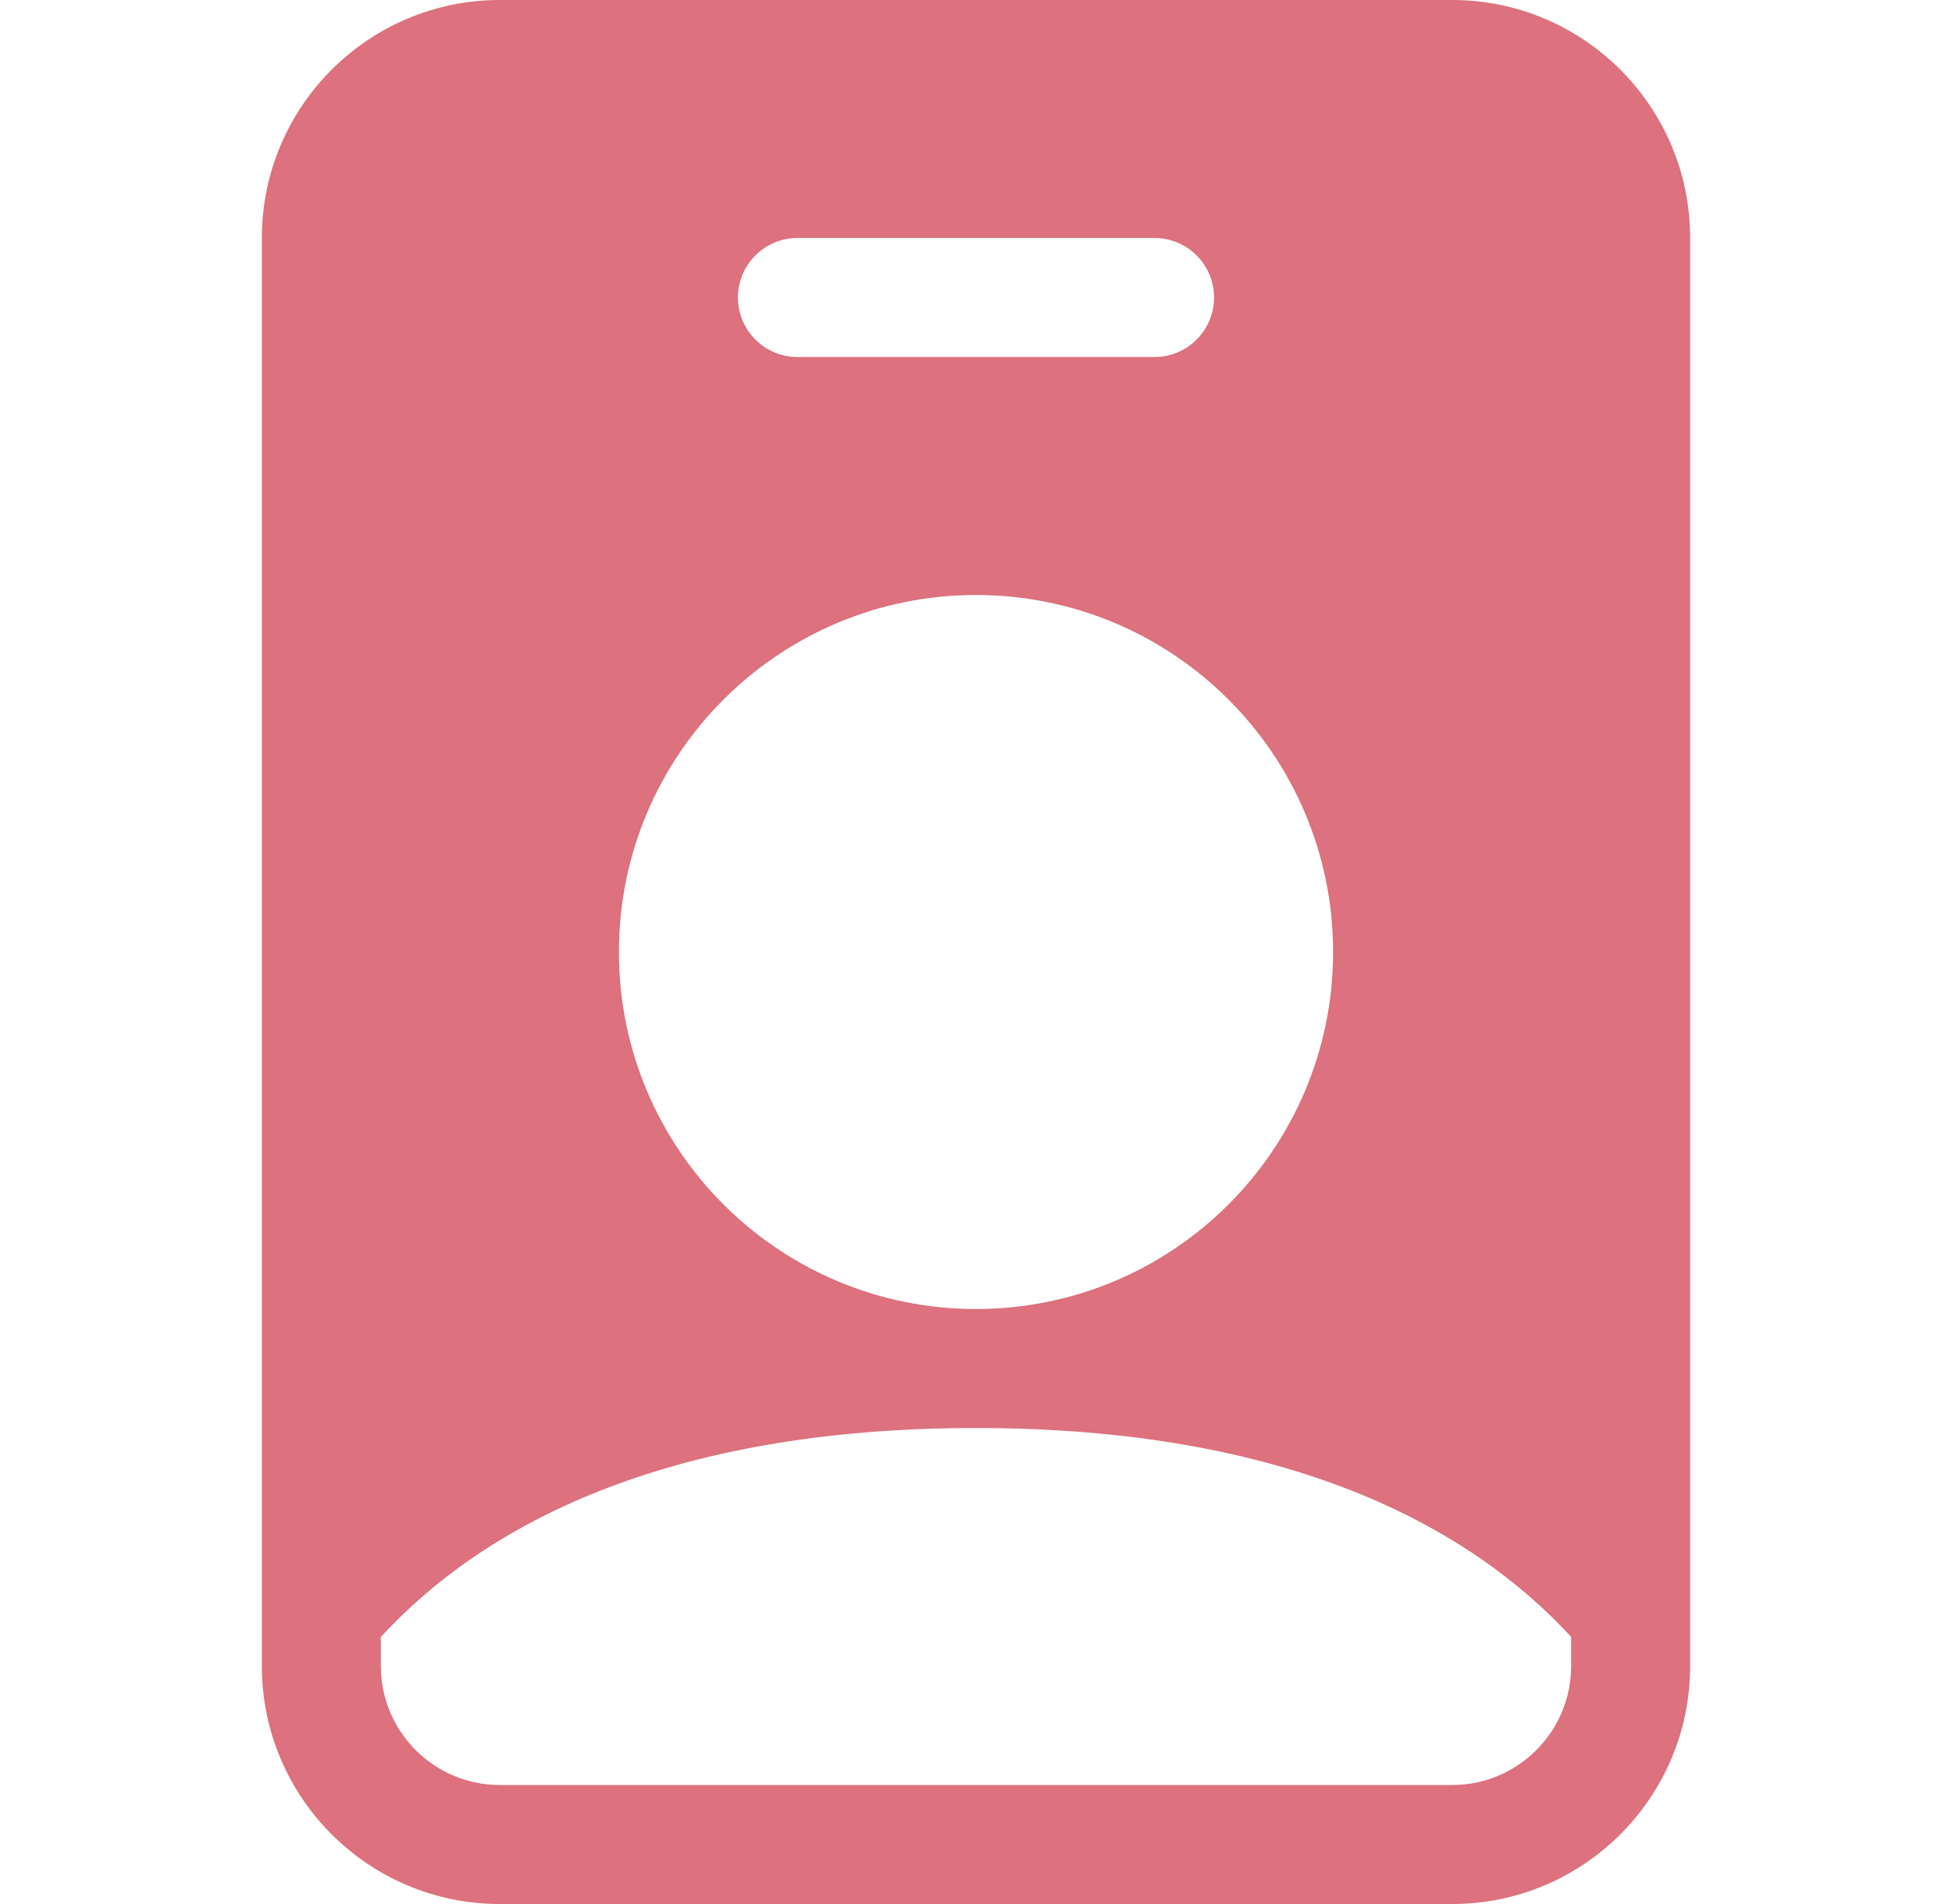 <?xml version="1.0" encoding="UTF-8"?> <svg xmlns="http://www.w3.org/2000/svg" width="41" height="40" viewBox="0 0 41 40" fill="none"><path d="M5.5 5C5.5 2.239 7.739 0 10.5 0H30.5C33.261 0 35.5 2.239 35.5 5V35C35.5 37.761 33.261 40 30.5 40H10.5C7.739 40 5.5 37.761 5.5 35V5ZM16.75 5C16.06 5 15.5 5.56 15.5 6.25C15.5 6.94 16.06 7.5 16.75 7.5H24.25C24.94 7.5 25.5 6.94 25.5 6.25C25.5 5.56 24.94 5 24.25 5H16.75ZM20.5 27.5C24.642 27.5 28 24.142 28 20C28 15.858 24.642 12.5 20.5 12.5C16.358 12.5 13 15.858 13 20C13 24.142 16.358 27.5 20.5 27.5ZM33 34.388C30.864 32.065 27.058 30 20.5 30C13.942 30 10.136 32.065 8 34.389V35C8 36.381 9.119 37.5 10.5 37.5H30.5C31.881 37.5 33 36.381 33 35V34.388Z" fill="#DD717E"></path></svg> 